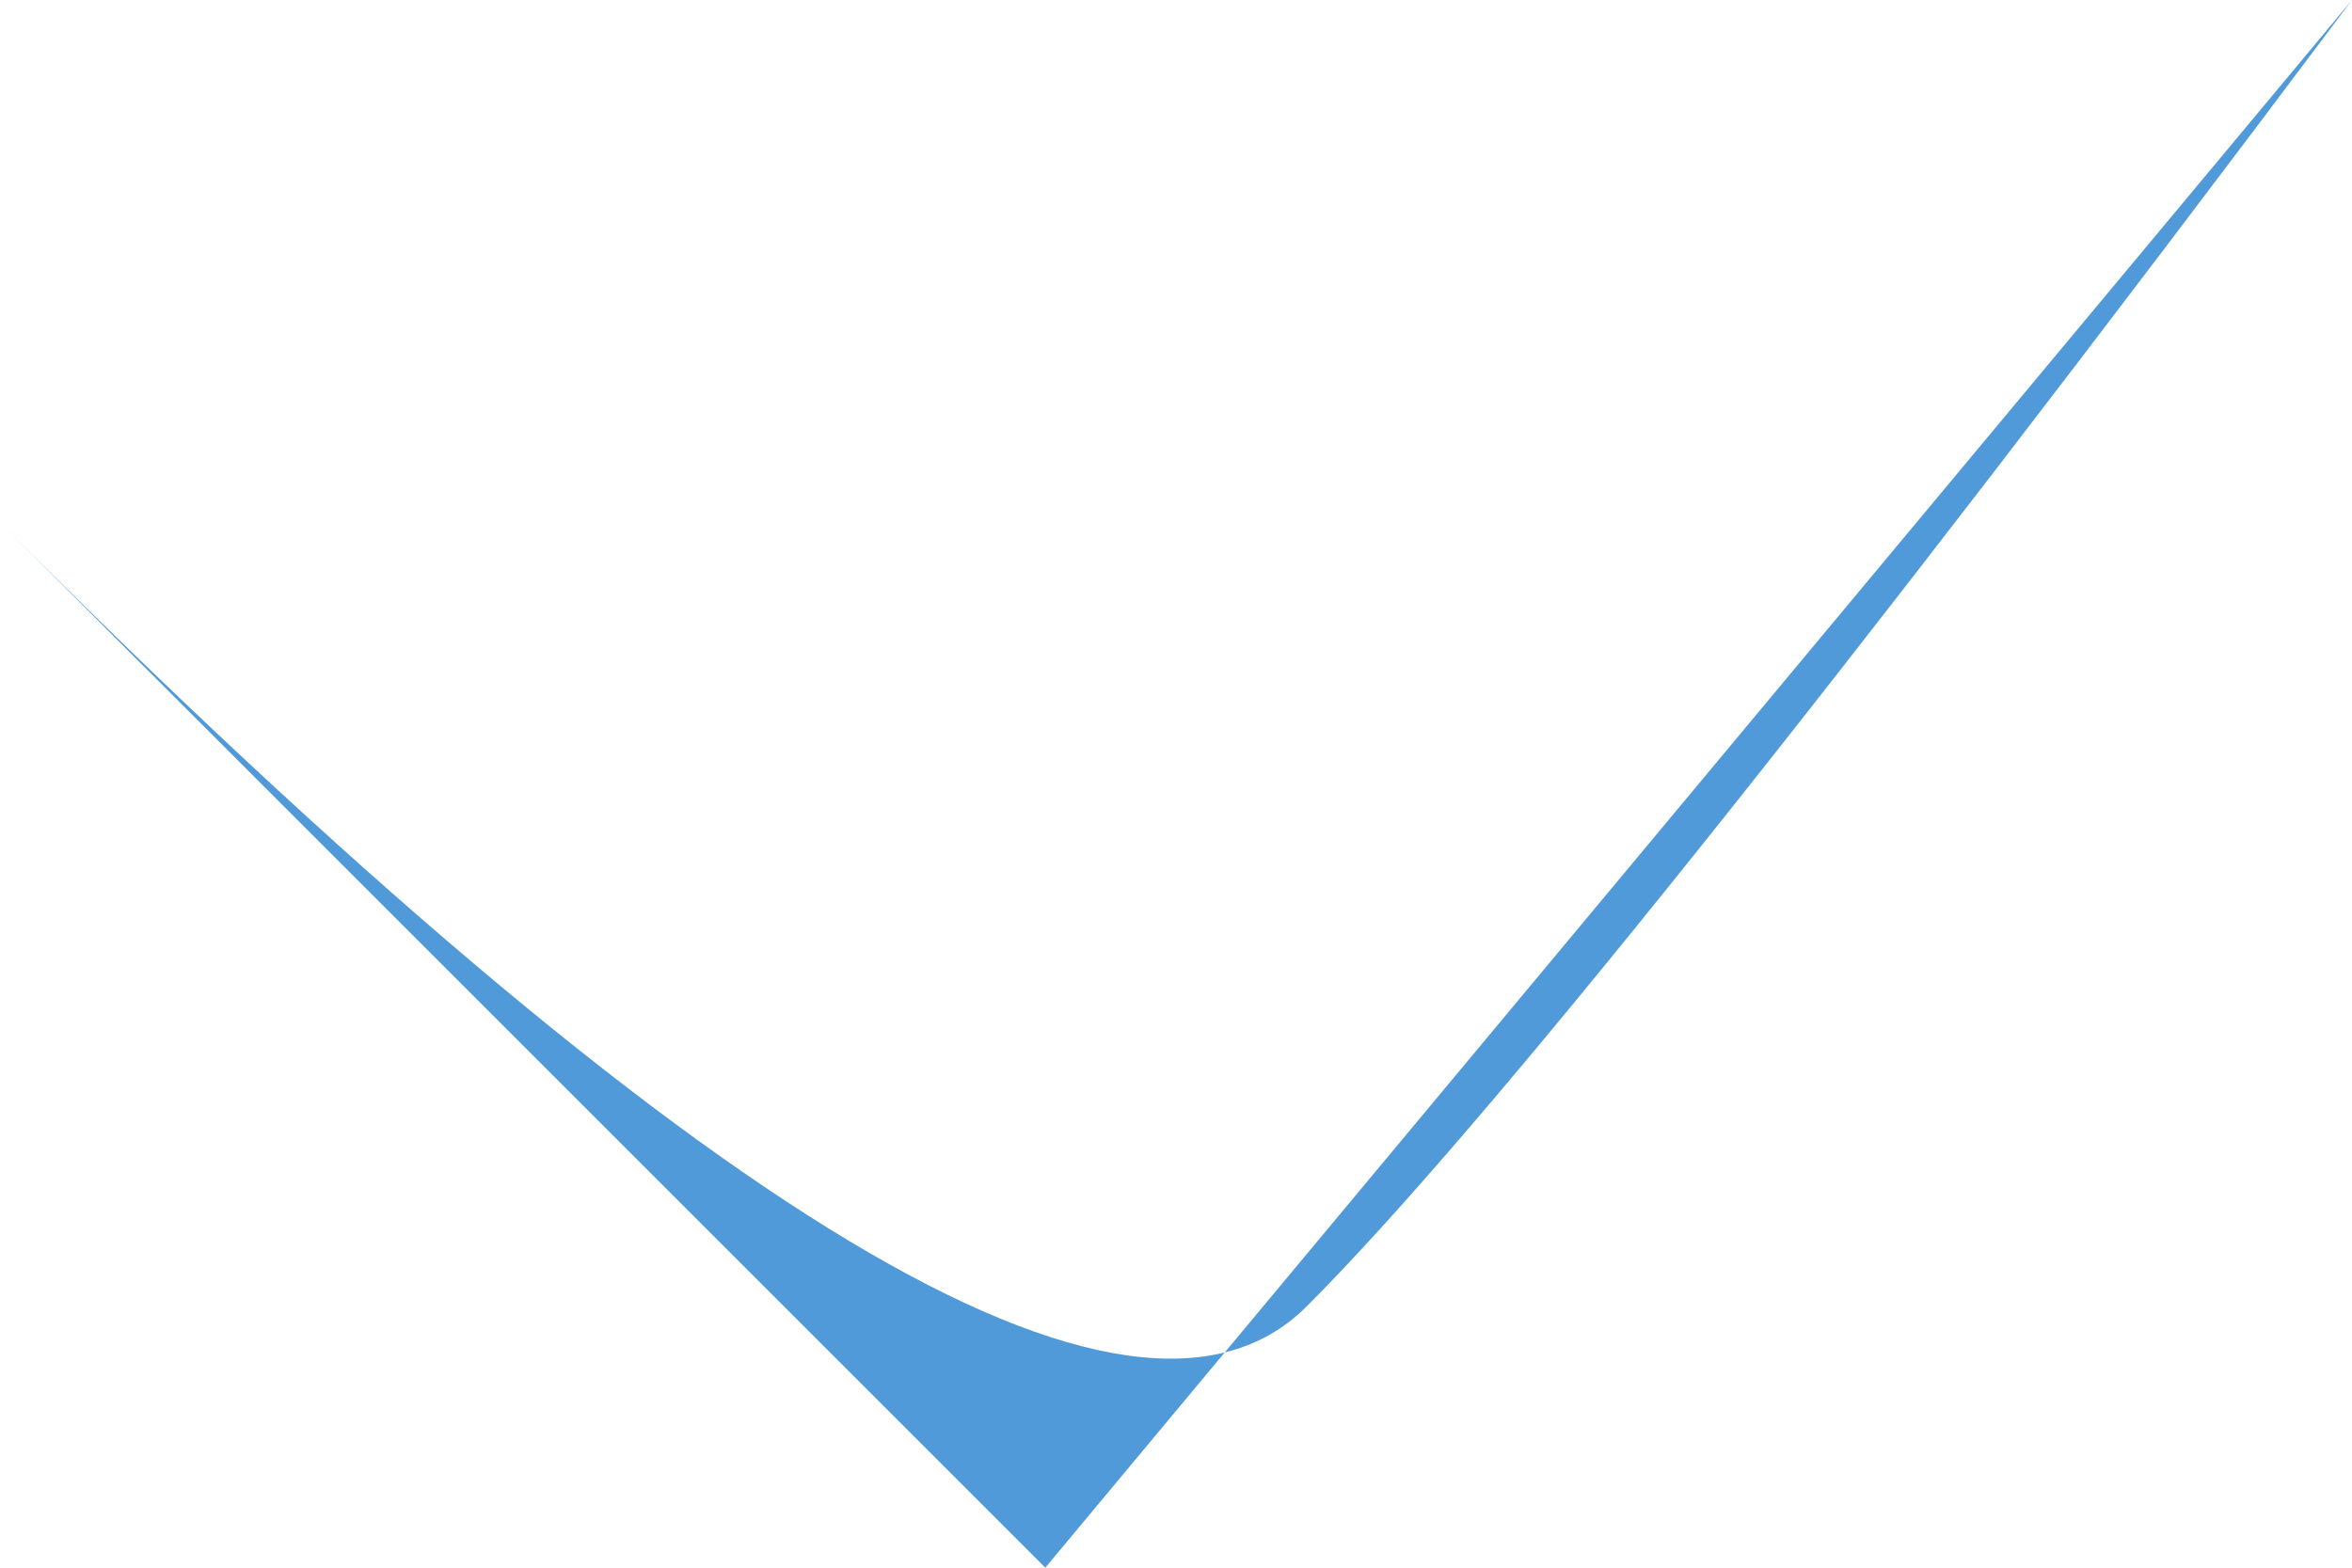 <?xml version="1.0" encoding="UTF-8" standalone="no"?>
<svg xmlns:xlink="http://www.w3.org/1999/xlink" height="0.3px" width="0.45px" xmlns="http://www.w3.org/2000/svg">
  <g transform="matrix(1.0, 0.0, 0.0, 1.0, 0.0, 0.0)">
    <path d="M0.45 0.0 L0.2 0.3 0.0 0.1 Q0.2 0.3 0.25 0.25 0.3 0.2 0.45 0.0" fill="#519ad9" fill-rule="evenodd" stroke="none"/>
  </g>
</svg>
